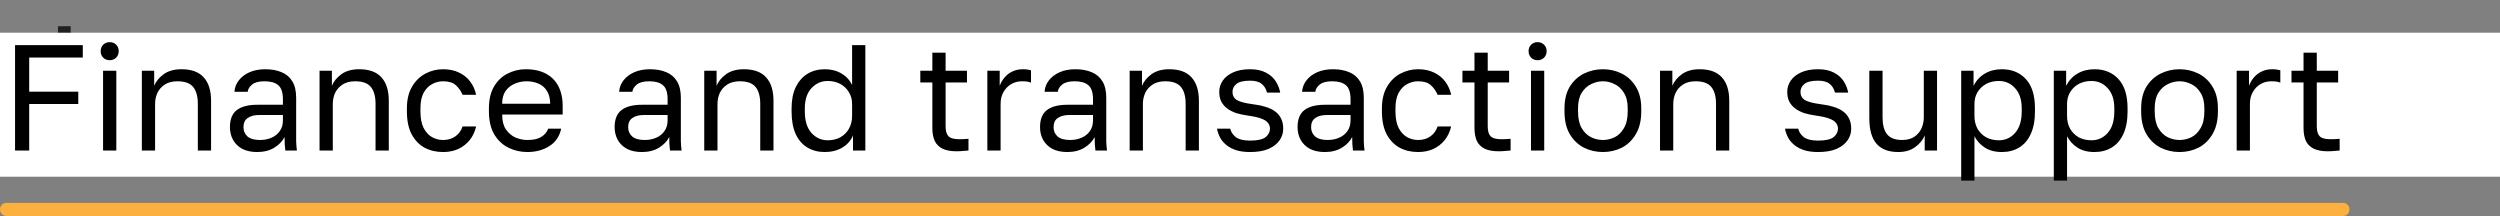 <?xml version="1.0" encoding="UTF-8"?> <svg xmlns="http://www.w3.org/2000/svg" width="382" height="33" viewBox="0 0 382 33" fill="none"><rect x="0" y="0" width="382" height="33" fill="#808080" stroke="none"/><path d="M8.858 19.083C7.797 19.083 6.846 18.922 6.005 18.6C5.164 18.278 4.455 17.824 3.876 17.239C3.297 16.639 2.849 15.929 2.532 15.109C2.229 14.275 2.077 13.353 2.077 12.343V11.904C2.077 11.011 2.229 10.177 2.532 9.401C2.849 8.625 3.297 7.959 3.876 7.403C4.455 6.847 5.164 6.408 6.005 6.086C6.846 5.764 7.797 5.603 8.858 5.603V4H10.802V5.603C11.863 5.603 12.814 5.764 13.655 6.086C14.496 6.408 15.206 6.847 15.785 7.403C16.364 7.959 16.805 8.625 17.108 9.401C17.425 10.177 17.584 11.011 17.584 11.904V12.343C17.584 13.353 17.425 14.275 17.108 15.109C16.805 15.929 16.364 16.639 15.785 17.239C15.206 17.824 14.496 18.278 13.655 18.6C12.814 18.922 11.863 19.083 10.802 19.083V20.686H8.858V19.083ZM15.516 11.904C15.516 11.274 15.413 10.689 15.206 10.147C14.999 9.606 14.696 9.137 14.296 8.742C13.896 8.332 13.4 8.018 12.807 7.798C12.229 7.564 11.56 7.447 10.802 7.447V17.239C11.56 17.239 12.229 17.122 12.807 16.887C13.4 16.653 13.896 16.324 14.296 15.899C14.696 15.475 14.999 14.963 15.206 14.363C15.413 13.762 15.516 13.089 15.516 12.343V11.904ZM4.144 12.343C4.144 13.089 4.248 13.762 4.455 14.363C4.661 14.963 4.965 15.475 5.364 15.899C5.764 16.324 6.253 16.653 6.832 16.887C7.425 17.122 8.1 17.239 8.858 17.239V7.447C8.1 7.447 7.425 7.564 6.832 7.798C6.253 8.018 5.764 8.332 5.364 8.742C4.965 9.137 4.661 9.606 4.455 10.147C4.248 10.689 4.144 11.274 4.144 11.904V12.343Z" fill="#231F20"></path><path d="M20.382 8.391H22.201V17.173L27.866 8.391H29.686V20.027H27.866V11.245L22.201 20.027H20.382V8.391Z" fill="#231F20"></path><path d="M33.001 8.391H34.821V13.243H40.486V8.391H42.305V20.027H40.486V14.955H34.821V20.027H33.001V8.391Z" fill="#231F20"></path><path d="M48.742 20.246C48.136 20.246 47.598 20.159 47.13 19.983C46.675 19.793 46.289 19.537 45.972 19.215C45.655 18.892 45.414 18.512 45.248 18.073C45.083 17.634 45 17.151 45 16.624C45 15.468 45.317 14.633 45.951 14.121C46.599 13.609 47.523 13.353 48.722 13.353H52.278V12.562C52.278 11.567 52.064 10.879 51.637 10.499C51.224 10.118 50.596 9.928 49.755 9.928C48.97 9.928 48.398 10.089 48.039 10.411C47.681 10.718 47.481 11.069 47.44 11.465H45.62C45.648 10.996 45.765 10.564 45.972 10.169C46.193 9.759 46.482 9.408 46.84 9.115C47.212 8.823 47.654 8.596 48.163 8.435C48.673 8.259 49.239 8.171 49.859 8.171C51.155 8.171 52.181 8.501 52.94 9.159C53.711 9.803 54.097 10.864 54.097 12.343V17.063C54.097 17.678 54.097 18.219 54.097 18.688C54.111 19.141 54.146 19.588 54.201 20.027H52.609C52.567 19.69 52.54 19.375 52.526 19.083C52.512 18.775 52.505 18.431 52.505 18.051C52.216 18.666 51.747 19.185 51.099 19.61C50.452 20.034 49.666 20.246 48.742 20.246ZM49.135 18.49C49.563 18.49 49.962 18.431 50.334 18.314C50.72 18.183 51.058 18 51.347 17.765C51.637 17.517 51.864 17.217 52.03 16.865C52.195 16.514 52.278 16.104 52.278 15.636V14.846H49.032C48.356 14.846 47.826 14.992 47.44 15.285C47.054 15.563 46.861 16.009 46.861 16.624C46.861 17.165 47.04 17.612 47.398 17.963C47.771 18.314 48.35 18.49 49.135 18.49Z" fill="#231F20"></path><path d="M57.311 8.391H59.13V13.243H64.795V8.391H66.615V20.027H64.795V14.955H59.13V20.027H57.311V8.391Z" fill="#231F20"></path><path d="M74.169 20.246C73.466 20.246 72.811 20.129 72.204 19.895C71.598 19.646 71.074 19.28 70.633 18.797C70.192 18.3 69.841 17.678 69.579 16.931C69.331 16.185 69.207 15.314 69.207 14.319V13.88C69.207 12.943 69.344 12.116 69.62 11.399C69.896 10.681 70.261 10.089 70.716 9.62C71.171 9.137 71.695 8.779 72.287 8.545C72.894 8.296 73.521 8.171 74.169 8.171C74.817 8.171 75.395 8.267 75.905 8.457C76.429 8.647 76.877 8.911 77.249 9.247C77.635 9.584 77.945 9.979 78.18 10.433C78.428 10.886 78.607 11.377 78.717 11.904H76.856C76.746 11.626 76.615 11.369 76.464 11.135C76.326 10.886 76.147 10.674 75.926 10.499C75.719 10.323 75.471 10.184 75.182 10.081C74.892 9.979 74.555 9.928 74.169 9.928C73.769 9.928 73.383 10.008 73.011 10.169C72.639 10.316 72.308 10.55 72.018 10.872C71.729 11.179 71.495 11.582 71.315 12.079C71.15 12.577 71.067 13.177 71.067 13.88V14.319C71.067 15.065 71.15 15.709 71.315 16.251C71.495 16.778 71.729 17.209 72.018 17.546C72.308 17.868 72.639 18.11 73.011 18.27C73.383 18.417 73.769 18.49 74.169 18.49C74.844 18.49 75.409 18.314 75.864 17.963C76.333 17.612 76.663 17.129 76.856 16.514H78.717C78.455 17.67 77.918 18.585 77.105 19.258C76.291 19.917 75.313 20.246 74.169 20.246Z" fill="#231F20"></path><path d="M81.197 8.391H83.016V12.782H85.228C86.607 12.782 87.62 13.104 88.268 13.748C88.929 14.392 89.26 15.285 89.26 16.426C89.26 17.539 88.929 18.417 88.268 19.061C87.62 19.705 86.607 20.027 85.228 20.027H81.197V8.391ZM85.125 18.314C85.98 18.314 86.579 18.153 86.924 17.831C87.268 17.509 87.441 17.034 87.441 16.404C87.441 15.775 87.268 15.299 86.924 14.977C86.579 14.655 85.98 14.494 85.125 14.494H83.016V18.314H85.125ZM90.955 8.391H92.775V20.027H90.955V8.391Z" fill="#231F20"></path><path d="M101.246 8.391H103.066V17.173L108.731 8.391H110.55V20.027H108.731V11.245L103.066 20.027H101.246V8.391Z" fill="#231F20"></path><path d="M123.273 20.246C122.57 20.246 121.915 20.129 121.309 19.895C120.702 19.646 120.178 19.28 119.737 18.797C119.296 18.3 118.945 17.678 118.683 16.931C118.435 16.185 118.311 15.314 118.311 14.319V13.88C118.311 12.943 118.448 12.116 118.724 11.399C119 10.681 119.365 10.089 119.82 9.62C120.275 9.137 120.799 8.779 121.391 8.545C121.998 8.296 122.625 8.171 123.273 8.171C123.921 8.171 124.499 8.267 125.009 8.457C125.533 8.647 125.981 8.911 126.353 9.247C126.739 9.584 127.049 9.979 127.284 10.433C127.532 10.886 127.711 11.377 127.821 11.904H125.96C125.85 11.626 125.719 11.369 125.568 11.135C125.43 10.886 125.251 10.674 125.03 10.499C124.823 10.323 124.575 10.184 124.286 10.081C123.996 9.979 123.659 9.928 123.273 9.928C122.873 9.928 122.487 10.008 122.115 10.169C121.743 10.316 121.412 10.55 121.122 10.872C120.833 11.179 120.599 11.582 120.419 12.079C120.254 12.577 120.171 13.177 120.171 13.88V14.319C120.171 15.065 120.254 15.709 120.419 16.251C120.599 16.778 120.833 17.209 121.122 17.546C121.412 17.868 121.743 18.11 122.115 18.27C122.487 18.417 122.873 18.49 123.273 18.49C123.948 18.49 124.513 18.314 124.968 17.963C125.437 17.612 125.768 17.129 125.96 16.514H127.821C127.559 17.67 127.022 18.585 126.209 19.258C125.395 19.917 124.417 20.246 123.273 20.246Z" fill="#231F20"></path><path d="M134.849 20.246C134.146 20.246 133.478 20.129 132.844 19.895C132.21 19.646 131.652 19.28 131.169 18.797C130.687 18.3 130.301 17.678 130.011 16.931C129.722 16.185 129.577 15.314 129.577 14.319V13.88C129.577 12.943 129.722 12.116 130.011 11.399C130.301 10.681 130.687 10.089 131.169 9.62C131.652 9.137 132.21 8.779 132.844 8.545C133.478 8.296 134.146 8.171 134.849 8.171C135.552 8.171 136.221 8.296 136.855 8.545C137.489 8.779 138.047 9.137 138.53 9.62C139.012 10.089 139.398 10.681 139.687 11.399C139.977 12.116 140.122 12.943 140.122 13.88V14.319C140.122 15.314 139.977 16.185 139.687 16.931C139.398 17.678 139.012 18.3 138.53 18.797C138.047 19.28 137.489 19.646 136.855 19.895C136.221 20.129 135.552 20.246 134.849 20.246ZM134.849 18.49C135.263 18.49 135.676 18.417 136.09 18.27C136.503 18.11 136.869 17.868 137.186 17.546C137.503 17.209 137.758 16.778 137.951 16.251C138.157 15.724 138.261 15.08 138.261 14.319V13.88C138.261 13.177 138.157 12.577 137.951 12.079C137.758 11.582 137.503 11.172 137.186 10.85C136.869 10.528 136.503 10.294 136.09 10.147C135.676 10.001 135.263 9.928 134.849 9.928C134.436 9.928 134.022 10.001 133.609 10.147C133.195 10.294 132.83 10.528 132.513 10.85C132.196 11.172 131.934 11.582 131.727 12.079C131.534 12.577 131.438 13.177 131.438 13.88V14.319C131.438 15.08 131.534 15.724 131.727 16.251C131.934 16.778 132.196 17.209 132.513 17.546C132.83 17.868 133.195 18.11 133.609 18.27C134.022 18.417 134.436 18.49 134.849 18.49Z" fill="#231F20"></path><path d="M142.698 8.391H151.795V20.027H149.976V10.103H144.517V20.027H142.698V8.391Z" fill="#231F20"></path><path d="M155.095 8.391H156.79V10.586C157.163 9.811 157.679 9.218 158.341 8.808C159.016 8.384 159.795 8.171 160.677 8.171C162.056 8.171 163.158 8.654 163.985 9.62C164.812 10.572 165.226 11.992 165.226 13.88V14.319C165.226 15.314 165.116 16.185 164.895 16.931C164.675 17.663 164.364 18.278 163.965 18.775C163.565 19.258 163.083 19.624 162.517 19.873C161.966 20.122 161.353 20.246 160.677 20.246C159.74 20.246 158.954 20.027 158.32 19.588C157.7 19.149 157.231 18.6 156.914 17.941V24.418H155.095V8.391ZM160.264 18.534C160.705 18.534 161.118 18.446 161.504 18.27C161.89 18.08 162.221 17.809 162.497 17.458C162.786 17.107 163.007 16.668 163.158 16.141C163.324 15.614 163.407 15.007 163.407 14.319V13.88C163.407 13.25 163.324 12.687 163.158 12.189C163.007 11.691 162.786 11.274 162.497 10.938C162.221 10.586 161.89 10.323 161.504 10.147C161.118 9.972 160.705 9.884 160.264 9.884C159.768 9.884 159.313 9.972 158.899 10.147C158.486 10.308 158.134 10.543 157.845 10.85C157.555 11.143 157.328 11.494 157.163 11.904C156.997 12.313 156.914 12.753 156.914 13.221V14.977C156.914 15.504 156.997 15.987 157.163 16.426C157.328 16.865 157.555 17.239 157.845 17.546C158.134 17.853 158.486 18.095 158.899 18.27C159.313 18.446 159.768 18.534 160.264 18.534Z" fill="#231F20"></path><path d="M172.364 20.246C171.661 20.246 170.992 20.129 170.358 19.895C169.724 19.646 169.166 19.28 168.684 18.797C168.201 18.3 167.815 17.678 167.526 16.931C167.236 16.185 167.092 15.314 167.092 14.319V13.88C167.092 12.943 167.236 12.116 167.526 11.399C167.815 10.681 168.201 10.089 168.684 9.62C169.166 9.137 169.724 8.779 170.358 8.545C170.992 8.296 171.661 8.171 172.364 8.171C173.067 8.171 173.735 8.296 174.369 8.545C175.003 8.779 175.562 9.137 176.044 9.62C176.526 10.089 176.912 10.681 177.202 11.399C177.491 12.116 177.636 12.943 177.636 13.88V14.319C177.636 15.314 177.491 16.185 177.202 16.931C176.912 17.678 176.526 18.3 176.044 18.797C175.562 19.28 175.003 19.646 174.369 19.895C173.735 20.129 173.067 20.246 172.364 20.246ZM172.364 18.49C172.777 18.49 173.191 18.417 173.604 18.27C174.018 18.11 174.383 17.868 174.7 17.546C175.017 17.209 175.272 16.778 175.465 16.251C175.672 15.724 175.775 15.08 175.775 14.319V13.88C175.775 13.177 175.672 12.577 175.465 12.079C175.272 11.582 175.017 11.172 174.7 10.85C174.383 10.528 174.018 10.294 173.604 10.147C173.191 10.001 172.777 9.928 172.364 9.928C171.95 9.928 171.537 10.001 171.123 10.147C170.71 10.294 170.345 10.528 170.028 10.85C169.71 11.172 169.449 11.582 169.242 12.079C169.049 12.577 168.952 13.177 168.952 13.88V14.319C168.952 15.08 169.049 15.724 169.242 16.251C169.449 16.778 169.71 17.209 170.028 17.546C170.345 17.868 170.71 18.11 171.123 18.27C171.537 18.417 171.95 18.49 172.364 18.49Z" fill="#231F20"></path><path d="M180.212 8.391H184.968C186.319 8.391 187.311 8.691 187.945 9.291C188.579 9.877 188.896 10.638 188.896 11.574C188.896 11.823 188.855 12.079 188.772 12.343C188.689 12.592 188.572 12.826 188.421 13.045C188.283 13.265 188.11 13.455 187.904 13.616C187.711 13.777 187.49 13.902 187.242 13.989C187.917 14.165 188.427 14.502 188.772 14.999C189.13 15.482 189.31 16.053 189.31 16.712C189.31 17.722 188.993 18.527 188.358 19.127C187.724 19.727 186.732 20.027 185.381 20.027H180.212V8.391ZM185.381 18.314C186.153 18.314 186.698 18.168 187.015 17.875C187.332 17.583 187.49 17.165 187.49 16.624C187.49 16.068 187.332 15.643 187.015 15.351C186.698 15.043 186.153 14.889 185.381 14.889H182.032V18.314H185.381ZM184.968 13.309C185.753 13.309 186.298 13.162 186.601 12.87C186.918 12.577 187.077 12.174 187.077 11.662C187.077 11.179 186.918 10.799 186.601 10.521C186.298 10.242 185.753 10.103 184.968 10.103H182.032V13.309H184.968Z" fill="#231F20"></path><path d="M196.451 20.246C195.749 20.246 195.08 20.129 194.446 19.895C193.812 19.646 193.254 19.28 192.771 18.797C192.289 18.3 191.903 17.678 191.613 16.931C191.324 16.185 191.179 15.314 191.179 14.319V13.88C191.179 12.943 191.324 12.116 191.613 11.399C191.903 10.681 192.289 10.089 192.771 9.62C193.254 9.137 193.812 8.779 194.446 8.545C195.08 8.296 195.749 8.171 196.451 8.171C197.154 8.171 197.823 8.296 198.457 8.545C199.091 8.779 199.649 9.137 200.132 9.62C200.614 10.089 201 10.681 201.29 11.399C201.579 12.116 201.724 12.943 201.724 13.88V14.319C201.724 15.314 201.579 16.185 201.29 16.931C201 17.678 200.614 18.3 200.132 18.797C199.649 19.28 199.091 19.646 198.457 19.895C197.823 20.129 197.154 20.246 196.451 20.246ZM196.451 18.49C196.865 18.49 197.278 18.417 197.692 18.27C198.105 18.11 198.471 17.868 198.788 17.546C199.105 17.209 199.36 16.778 199.553 16.251C199.76 15.724 199.863 15.08 199.863 14.319V13.88C199.863 13.177 199.76 12.577 199.553 12.079C199.36 11.582 199.105 11.172 198.788 10.85C198.471 10.528 198.105 10.294 197.692 10.147C197.278 10.001 196.865 9.928 196.451 9.928C196.038 9.928 195.624 10.001 195.211 10.147C194.797 10.294 194.432 10.528 194.115 10.85C193.798 11.172 193.536 11.582 193.329 12.079C193.137 12.577 193.04 13.177 193.04 13.88V14.319C193.04 15.08 193.137 15.724 193.329 16.251C193.536 16.778 193.798 17.209 194.115 17.546C194.432 17.868 194.797 18.11 195.211 18.27C195.624 18.417 196.038 18.49 196.451 18.49Z" fill="#231F20"></path><path d="M206.894 14.033L202.966 8.391H204.992L208.341 13.265H209.603V8.391H211.422V13.265H212.663L216.074 8.391H218.059L214.131 13.967L218.266 20.027H216.115L212.663 14.933H211.422V20.027H209.603V14.933H208.341L204.868 20.027H202.759L206.894 14.033Z" fill="#231F20"></path><path d="M219.394 18.314H220.738C220.889 18.095 221.027 17.758 221.151 17.305C221.275 16.851 221.386 16.317 221.482 15.702C221.579 15.087 221.648 14.421 221.689 13.704C221.744 12.972 221.772 12.226 221.772 11.465V8.391H229.421V18.314H230.972V22.771H229.235V20.027H221.131V22.771H219.394V18.314ZM227.602 18.314V10.103H223.55V11.904C223.55 12.518 223.529 13.133 223.488 13.748C223.446 14.348 223.384 14.926 223.302 15.482C223.219 16.024 223.115 16.543 222.991 17.041C222.881 17.524 222.75 17.948 222.599 18.314H227.602Z" fill="#231F20"></path><path d="M237.701 20.246C236.998 20.246 236.33 20.129 235.696 19.895C235.062 19.661 234.504 19.302 234.021 18.819C233.539 18.322 233.153 17.7 232.863 16.953C232.574 16.207 232.429 15.329 232.429 14.319V13.88C232.429 12.914 232.567 12.079 232.843 11.377C233.118 10.66 233.484 10.067 233.938 9.598C234.407 9.115 234.945 8.757 235.551 8.523C236.171 8.288 236.819 8.171 237.495 8.171C239.107 8.171 240.355 8.64 241.237 9.576C242.119 10.513 242.56 11.838 242.56 13.55V14.78H234.249C234.249 15.468 234.352 16.046 234.559 16.514C234.765 16.983 235.034 17.363 235.365 17.656C235.696 17.948 236.061 18.161 236.461 18.292C236.874 18.424 237.288 18.49 237.701 18.49C238.528 18.49 239.162 18.344 239.603 18.051C240.058 17.758 240.382 17.356 240.575 16.843H242.353C242.243 17.4 242.043 17.89 241.754 18.314C241.478 18.739 241.133 19.097 240.72 19.39C240.32 19.668 239.858 19.881 239.335 20.027C238.825 20.173 238.28 20.246 237.701 20.246ZM237.598 9.928C237.171 9.928 236.757 9.994 236.357 10.125C235.958 10.242 235.599 10.44 235.282 10.718C234.979 10.982 234.731 11.318 234.538 11.728C234.345 12.138 234.249 12.628 234.249 13.199H240.844C240.83 12.599 240.734 12.094 240.555 11.684C240.389 11.26 240.162 10.923 239.872 10.674C239.583 10.411 239.238 10.22 238.838 10.103C238.453 9.986 238.039 9.928 237.598 9.928Z" fill="#231F20"></path><path d="M245.146 8.391H246.966V13.243H252.631V8.391H254.45V20.027H252.631V14.955H246.966V20.027H245.146V8.391Z" fill="#231F20"></path><path d="M257.765 8.391H259.585V17.173L265.25 8.391H267.069V20.027H265.25V11.245L259.585 20.027H257.765V8.391Z" fill="#231F20"></path><path d="M274.933 20.246C274.23 20.246 273.562 20.129 272.928 19.895C272.294 19.661 271.735 19.302 271.253 18.819C270.771 18.322 270.385 17.7 270.095 16.953C269.806 16.207 269.661 15.329 269.661 14.319V13.88C269.661 12.914 269.799 12.079 270.074 11.377C270.35 10.66 270.715 10.067 271.17 9.598C271.639 9.115 272.176 8.757 272.783 8.523C273.403 8.288 274.051 8.171 274.726 8.171C276.339 8.171 277.586 8.64 278.469 9.576C279.351 10.513 279.792 11.838 279.792 13.55V14.78H271.48C271.48 15.468 271.584 16.046 271.791 16.514C271.997 16.983 272.266 17.363 272.597 17.656C272.928 17.948 273.293 18.161 273.693 18.292C274.106 18.424 274.52 18.49 274.933 18.49C275.76 18.49 276.394 18.344 276.835 18.051C277.29 17.758 277.614 17.356 277.807 16.843H279.585C279.475 17.4 279.275 17.89 278.986 18.314C278.71 18.739 278.365 19.097 277.952 19.39C277.552 19.668 277.09 19.881 276.567 20.027C276.057 20.173 275.512 20.246 274.933 20.246ZM274.83 9.928C274.402 9.928 273.989 9.994 273.589 10.125C273.19 10.242 272.831 10.44 272.514 10.718C272.211 10.982 271.963 11.318 271.77 11.728C271.577 12.138 271.48 12.628 271.48 13.199H278.076C278.062 12.599 277.966 12.094 277.786 11.684C277.621 11.26 277.394 10.923 277.104 10.674C276.815 10.411 276.47 10.22 276.07 10.103C275.684 9.986 275.271 9.928 274.83 9.928Z" fill="#231F20"></path><path d="M291.785 20.246C291.082 20.246 290.428 20.129 289.821 19.895C289.215 19.646 288.691 19.28 288.25 18.797C287.809 18.3 287.457 17.678 287.195 16.931C286.947 16.185 286.823 15.314 286.823 14.319V13.88C286.823 12.943 286.961 12.116 287.237 11.399C287.512 10.681 287.878 10.089 288.332 9.62C288.787 9.137 289.311 8.779 289.904 8.545C290.51 8.296 291.137 8.171 291.785 8.171C292.433 8.171 293.012 8.267 293.522 8.457C294.046 8.647 294.494 8.911 294.866 9.247C295.252 9.584 295.562 9.979 295.796 10.433C296.044 10.886 296.224 11.377 296.334 11.904H294.473C294.363 11.626 294.232 11.369 294.08 11.135C293.942 10.886 293.763 10.674 293.543 10.499C293.336 10.323 293.088 10.184 292.798 10.081C292.509 9.979 292.171 9.928 291.785 9.928C291.385 9.928 291 10.008 290.627 10.169C290.255 10.316 289.924 10.55 289.635 10.872C289.346 11.179 289.111 11.582 288.932 12.079C288.767 12.577 288.684 13.177 288.684 13.88V14.319C288.684 15.065 288.767 15.709 288.932 16.251C289.111 16.778 289.346 17.209 289.635 17.546C289.924 17.868 290.255 18.11 290.627 18.27C291 18.417 291.385 18.49 291.785 18.49C292.461 18.49 293.026 18.314 293.481 17.963C293.949 17.612 294.28 17.129 294.473 16.514H296.334C296.072 17.67 295.534 18.585 294.721 19.258C293.908 19.917 292.929 20.246 291.785 20.246Z" fill="#231F20"></path><path d="M297.371 18.314H298.715C298.866 18.095 299.004 17.758 299.128 17.305C299.252 16.851 299.363 16.317 299.459 15.702C299.555 15.087 299.624 14.421 299.666 13.704C299.721 12.972 299.748 12.226 299.748 11.465V8.391H307.398V18.314H308.949V22.771H307.212V20.027H299.108V22.771H297.371V18.314ZM305.579 18.314V10.103H301.527V11.904C301.527 12.518 301.506 13.133 301.465 13.748C301.423 14.348 301.361 14.926 301.278 15.482C301.196 16.024 301.092 16.543 300.968 17.041C300.858 17.524 300.727 17.948 300.575 18.314H305.579Z" fill="#231F20"></path><path d="M315.678 20.246C314.975 20.246 314.307 20.129 313.673 19.895C313.039 19.661 312.48 19.302 311.998 18.819C311.516 18.322 311.13 17.7 310.84 16.953C310.551 16.207 310.406 15.329 310.406 14.319V13.88C310.406 12.914 310.544 12.079 310.819 11.377C311.095 10.66 311.46 10.067 311.915 9.598C312.384 9.115 312.922 8.757 313.528 8.523C314.148 8.288 314.796 8.171 315.471 8.171C317.084 8.171 318.332 8.64 319.214 9.576C320.096 10.513 320.537 11.838 320.537 13.55V14.78H312.225C312.225 15.468 312.329 16.046 312.536 16.514C312.742 16.983 313.011 17.363 313.342 17.656C313.673 17.948 314.038 18.161 314.438 18.292C314.851 18.424 315.265 18.49 315.678 18.49C316.505 18.49 317.139 18.344 317.58 18.051C318.035 17.758 318.359 17.356 318.552 16.843H320.33C320.22 17.4 320.02 17.89 319.731 18.314C319.455 18.739 319.11 19.097 318.697 19.39C318.297 19.668 317.835 19.881 317.312 20.027C316.802 20.173 316.257 20.246 315.678 20.246ZM315.575 9.928C315.148 9.928 314.734 9.994 314.334 10.125C313.935 10.242 313.576 10.44 313.259 10.718C312.956 10.982 312.708 11.318 312.515 11.728C312.322 12.138 312.225 12.628 312.225 13.199H318.821C318.807 12.599 318.711 12.094 318.531 11.684C318.366 11.26 318.139 10.923 317.849 10.674C317.56 10.411 317.215 10.22 316.815 10.103C316.429 9.986 316.016 9.928 315.575 9.928Z" fill="#231F20"></path><path d="M322.404 20.246C322.197 20.246 321.991 20.224 321.784 20.18V18.248C321.853 18.263 321.956 18.27 322.094 18.27C322.397 18.27 322.659 18.168 322.88 17.963C323.114 17.758 323.3 17.4 323.438 16.887C323.576 16.375 323.679 15.68 323.748 14.802C323.817 13.924 323.851 12.811 323.851 11.465V8.391H331.708V20.027H329.889V10.103H325.671V11.904C325.671 13.528 325.602 14.875 325.464 15.943C325.326 17.012 325.12 17.868 324.844 18.512C324.582 19.141 324.244 19.588 323.831 19.851C323.417 20.115 322.942 20.246 322.404 20.246Z" fill="#231F20"></path><path d="M339.564 20.246C338.861 20.246 338.192 20.129 337.558 19.895C336.924 19.646 336.366 19.28 335.884 18.797C335.401 18.3 335.015 17.678 334.726 16.931C334.436 16.185 334.292 15.314 334.292 14.319V13.88C334.292 12.943 334.436 12.116 334.726 11.399C335.015 10.681 335.401 10.089 335.884 9.62C336.366 9.137 336.924 8.779 337.558 8.545C338.192 8.296 338.861 8.171 339.564 8.171C340.267 8.171 340.935 8.296 341.569 8.545C342.204 8.779 342.762 9.137 343.244 9.62C343.727 10.089 344.113 10.681 344.402 11.399C344.691 12.116 344.836 12.943 344.836 13.88V14.319C344.836 15.314 344.691 16.185 344.402 16.931C344.113 17.678 343.727 18.3 343.244 18.797C342.762 19.28 342.204 19.646 341.569 19.895C340.935 20.129 340.267 20.246 339.564 20.246ZM339.564 18.49C339.977 18.49 340.391 18.417 340.804 18.27C341.218 18.11 341.583 17.868 341.9 17.546C342.217 17.209 342.472 16.778 342.665 16.251C342.872 15.724 342.975 15.08 342.975 14.319V13.88C342.975 13.177 342.872 12.577 342.665 12.079C342.472 11.582 342.217 11.172 341.9 10.85C341.583 10.528 341.218 10.294 340.804 10.147C340.391 10.001 339.977 9.928 339.564 9.928C339.15 9.928 338.737 10.001 338.323 10.147C337.91 10.294 337.545 10.528 337.228 10.85C336.911 11.172 336.649 11.582 336.442 12.079C336.249 12.577 336.153 13.177 336.153 13.88V14.319C336.153 15.08 336.249 15.724 336.442 16.251C336.649 16.778 336.911 17.209 337.228 17.546C337.545 17.868 337.91 18.11 338.323 18.27C338.737 18.417 339.15 18.49 339.564 18.49Z" fill="#231F20"></path><path d="M347.413 8.391H349.232V13.265H350.679L354.773 8.391H356.923L352.168 13.967L357.13 20.027H354.814L350.679 14.933H349.232V20.027H347.413V8.391Z" fill="#231F20"></path><path fill-rule="evenodd" clip-rule="evenodd" d="M0 32.002C0 31.451 0.421 31.004 0.94 31.004H358.06C358.579 31.004 359 31.451 359 32.002C359 32.553 358.579 33 358.06 33H0.94C0.421 33 0 32.553 0 32.002Z" fill="#FBB040"></path><rect y="5" width="382" height="22" fill="white"></rect><path d="M2.3 23V6.9H12.65V8.786H4.462V14.007H11.96V15.893H4.462V23H2.3ZM15.749 23V10.81H17.773V23H15.749ZM16.761 9.2C16.362 9.2 16.032 9.07 15.772 8.809C15.511 8.548 15.381 8.219 15.381 7.82C15.381 7.421 15.511 7.092 15.772 6.831C16.032 6.57 16.362 6.44 16.761 6.44C17.159 6.44 17.489 6.57 17.75 6.831C18.01 7.092 18.141 7.421 18.141 7.82C18.141 8.219 18.01 8.548 17.75 8.809C17.489 9.07 17.159 9.2 16.761 9.2ZM21.673 23V10.81H23.559V13.11C23.835 12.435 24.318 11.845 25.008 11.339C25.713 10.833 26.618 10.58 27.722 10.58C29.255 10.58 30.39 10.994 31.126 11.822C31.877 12.635 32.253 13.831 32.253 15.41V23H30.229V15.87C30.229 14.735 29.991 13.877 29.516 13.294C29.041 12.711 28.243 12.42 27.124 12.42C26.327 12.42 25.675 12.589 25.169 12.926C24.663 13.263 24.287 13.693 24.042 14.214C23.812 14.735 23.697 15.287 23.697 15.87V23H21.673ZM39.296 23.23C38.407 23.23 37.648 23.069 37.019 22.747C36.406 22.41 35.938 21.957 35.616 21.39C35.294 20.807 35.133 20.156 35.133 19.435C35.133 18.224 35.486 17.35 36.191 16.813C36.912 16.276 37.939 16.008 39.273 16.008H43.229V15.18C43.229 14.137 42.992 13.417 42.516 13.018C42.056 12.619 41.359 12.42 40.423 12.42C39.549 12.42 38.913 12.589 38.514 12.926C38.116 13.248 37.893 13.616 37.847 14.03H35.823C35.869 13.371 36.092 12.788 36.49 12.282C36.889 11.761 37.433 11.347 38.123 11.04C38.813 10.733 39.618 10.58 40.538 10.58C41.504 10.58 42.34 10.733 43.045 11.04C43.751 11.331 44.295 11.799 44.678 12.443C45.062 13.072 45.253 13.907 45.253 14.95V19.895C45.253 20.539 45.253 21.106 45.253 21.597C45.269 22.072 45.307 22.54 45.368 23H43.597C43.551 22.647 43.521 22.318 43.505 22.011C43.49 21.689 43.482 21.329 43.482 20.93C43.16 21.574 42.639 22.118 41.918 22.563C41.198 23.008 40.324 23.23 39.296 23.23ZM39.733 21.39C40.377 21.39 40.96 21.275 41.481 21.045C42.018 20.815 42.44 20.478 42.746 20.033C43.068 19.588 43.229 19.044 43.229 18.4V17.572H39.618C38.867 17.572 38.277 17.725 37.847 18.032C37.418 18.323 37.203 18.791 37.203 19.435C37.203 20.002 37.403 20.47 37.801 20.838C38.215 21.206 38.859 21.39 39.733 21.39ZM48.828 23V10.81H50.714V13.11C50.99 12.435 51.473 11.845 52.163 11.339C52.869 10.833 53.773 10.58 54.877 10.58C56.411 10.58 57.545 10.994 58.281 11.822C59.033 12.635 59.408 13.831 59.408 15.41V23H57.384V15.87C57.384 14.735 57.147 13.877 56.671 13.294C56.196 12.711 55.399 12.42 54.279 12.42C53.482 12.42 52.83 12.589 52.324 12.926C51.818 13.263 51.443 13.693 51.197 14.214C50.967 14.735 50.852 15.287 50.852 15.87V23H48.828ZM67.694 23.23C66.651 23.23 65.708 23.008 64.865 22.563C64.037 22.103 63.377 21.413 62.887 20.493C62.411 19.573 62.174 18.415 62.174 17.02V16.56C62.174 15.241 62.434 14.137 62.956 13.248C63.477 12.359 64.159 11.692 65.003 11.247C65.846 10.802 66.743 10.58 67.694 10.58C68.66 10.58 69.488 10.756 70.178 11.109C70.883 11.446 71.45 11.914 71.88 12.512C72.309 13.095 72.6 13.754 72.754 14.49H70.684C70.438 13.907 70.093 13.417 69.649 13.018C69.219 12.619 68.568 12.42 67.694 12.42C67.096 12.42 66.536 12.566 66.015 12.857C65.493 13.133 65.064 13.578 64.727 14.191C64.405 14.789 64.244 15.579 64.244 16.56V17.02C64.244 18.063 64.405 18.906 64.727 19.55C65.064 20.194 65.493 20.662 66.015 20.953C66.536 21.244 67.096 21.39 67.694 21.39C68.445 21.39 69.074 21.206 69.58 20.838C70.101 20.47 70.469 19.964 70.684 19.32H72.754C72.57 20.117 72.24 20.815 71.765 21.413C71.289 21.996 70.707 22.448 70.017 22.77C69.327 23.077 68.552 23.23 67.694 23.23ZM80.572 23.23C79.544 23.23 78.579 23.008 77.674 22.563C76.784 22.118 76.064 21.436 75.512 20.516C74.975 19.596 74.707 18.431 74.707 17.02V16.56C74.707 15.211 74.968 14.099 75.489 13.225C76.01 12.336 76.7 11.676 77.559 11.247C78.418 10.802 79.345 10.58 80.342 10.58C82.136 10.58 83.523 11.071 84.505 12.052C85.486 13.033 85.977 14.421 85.977 16.215V17.503H76.731C76.731 18.454 76.922 19.213 77.306 19.78C77.704 20.347 78.195 20.761 78.778 21.022C79.376 21.267 79.974 21.39 80.572 21.39C81.492 21.39 82.197 21.237 82.688 20.93C83.194 20.623 83.554 20.202 83.769 19.665H85.747C85.501 20.83 84.896 21.72 83.93 22.333C82.979 22.931 81.86 23.23 80.572 23.23ZM80.457 12.42C79.828 12.42 79.23 12.543 78.663 12.788C78.096 13.018 77.628 13.386 77.26 13.892C76.907 14.398 76.731 15.05 76.731 15.847H84.068C84.052 15.004 83.876 14.337 83.539 13.846C83.217 13.34 82.787 12.98 82.251 12.765C81.714 12.535 81.116 12.42 80.457 12.42ZM98.077 23.23C97.187 23.23 96.428 23.069 95.8 22.747C95.186 22.41 94.719 21.957 94.397 21.39C94.075 20.807 93.914 20.156 93.914 19.435C93.914 18.224 94.266 17.35 94.972 16.813C95.692 16.276 96.72 16.008 98.054 16.008H102.01V15.18C102.01 14.137 101.772 13.417 101.297 13.018C100.837 12.619 100.139 12.42 99.204 12.42C98.33 12.42 97.693 12.589 97.295 12.926C96.896 13.248 96.674 13.616 96.628 14.03H94.604C94.65 13.371 94.872 12.788 95.271 12.282C95.669 11.761 96.214 11.347 96.904 11.04C97.594 10.733 98.399 10.58 99.319 10.58C100.285 10.58 101.12 10.733 101.826 11.04C102.531 11.331 103.075 11.799 103.459 12.443C103.842 13.072 104.034 13.907 104.034 14.95V19.895C104.034 20.539 104.034 21.106 104.034 21.597C104.049 22.072 104.087 22.54 104.149 23H102.378C102.332 22.647 102.301 22.318 102.286 22.011C102.27 21.689 102.263 21.329 102.263 20.93C101.941 21.574 101.419 22.118 100.699 22.563C99.978 23.008 99.104 23.23 98.077 23.23ZM98.514 21.39C99.158 21.39 99.74 21.275 100.262 21.045C100.798 20.815 101.22 20.478 101.527 20.033C101.849 19.588 102.01 19.044 102.01 18.4V17.572H98.399C97.647 17.572 97.057 17.725 96.628 18.032C96.198 18.323 95.984 18.791 95.984 19.435C95.984 20.002 96.183 20.47 96.582 20.838C96.996 21.206 97.64 21.39 98.514 21.39ZM107.609 23V10.81H109.495V13.11C109.771 12.435 110.254 11.845 110.944 11.339C111.649 10.833 112.554 10.58 113.658 10.58C115.191 10.58 116.326 10.994 117.062 11.822C117.813 12.635 118.189 13.831 118.189 15.41V23H116.165V15.87C116.165 14.735 115.927 13.877 115.452 13.294C114.976 12.711 114.179 12.42 113.06 12.42C112.262 12.42 111.611 12.589 111.105 12.926C110.599 13.263 110.223 13.693 109.978 14.214C109.748 14.735 109.633 15.287 109.633 15.87V23H107.609ZM126.014 23.23C125.017 23.23 124.136 23 123.369 22.54C122.602 22.08 122.004 21.39 121.575 20.47C121.161 19.55 120.954 18.4 120.954 17.02V16.56C120.954 15.272 121.169 14.183 121.598 13.294C122.043 12.405 122.641 11.73 123.392 11.27C124.159 10.81 125.033 10.58 126.014 10.58C126.995 10.58 127.846 10.795 128.567 11.224C129.303 11.653 129.847 12.244 130.2 12.995V6.9H132.224V23H130.338V20.7C130.031 21.451 129.495 22.065 128.728 22.54C127.961 23 127.057 23.23 126.014 23.23ZM126.474 21.436C127.21 21.436 127.854 21.283 128.406 20.976C128.973 20.654 129.41 20.217 129.717 19.665C130.039 19.098 130.2 18.446 130.2 17.71V15.87C130.2 15.211 130.039 14.62 129.717 14.099C129.41 13.562 128.973 13.141 128.406 12.834C127.854 12.527 127.21 12.374 126.474 12.374C125.493 12.374 124.665 12.742 123.99 13.478C123.315 14.199 122.978 15.226 122.978 16.56V17.02C122.978 18.461 123.315 19.558 123.99 20.309C124.665 21.06 125.493 21.436 126.474 21.436ZM146.144 23.115C145.286 23.115 144.58 22.985 144.028 22.724C143.492 22.463 143.093 22.072 142.832 21.551C142.587 21.014 142.464 20.347 142.464 19.55V12.604H140.624V10.81H142.464V8.05H144.488V10.81H147.754V12.604H144.488V19.32C144.488 20.01 144.634 20.508 144.925 20.815C145.217 21.122 145.776 21.275 146.604 21.275C147.064 21.275 147.524 21.252 147.984 21.206V23C147.693 23.031 147.402 23.054 147.11 23.069C146.819 23.1 146.497 23.115 146.144 23.115ZM150.868 23V10.81H152.754V13.11C152.938 12.619 153.191 12.19 153.513 11.822C153.835 11.439 154.226 11.14 154.686 10.925C155.162 10.695 155.691 10.58 156.273 10.58C156.58 10.58 156.825 10.595 157.009 10.626C157.209 10.657 157.385 10.695 157.538 10.741V12.627C157.339 12.55 157.14 12.497 156.94 12.466C156.756 12.435 156.496 12.42 156.158 12.42C155.545 12.42 154.993 12.566 154.502 12.857C154.012 13.148 153.621 13.555 153.329 14.076C153.038 14.582 152.892 15.18 152.892 15.87V23H150.868ZM163.079 23.23C162.189 23.23 161.43 23.069 160.802 22.747C160.188 22.41 159.721 21.957 159.399 21.39C159.077 20.807 158.916 20.156 158.916 19.435C158.916 18.224 159.268 17.35 159.974 16.813C160.694 16.276 161.722 16.008 163.056 16.008H167.012V15.18C167.012 14.137 166.774 13.417 166.299 13.018C165.839 12.619 165.141 12.42 164.206 12.42C163.332 12.42 162.695 12.589 162.297 12.926C161.898 13.248 161.676 13.616 161.63 14.03H159.606C159.652 13.371 159.874 12.788 160.273 12.282C160.671 11.761 161.216 11.347 161.906 11.04C162.596 10.733 163.401 10.58 164.321 10.58C165.287 10.58 166.122 10.733 166.828 11.04C167.533 11.331 168.077 11.799 168.461 12.443C168.844 13.072 169.036 13.907 169.036 14.95V19.895C169.036 20.539 169.036 21.106 169.036 21.597C169.051 22.072 169.089 22.54 169.151 23H167.38C167.334 22.647 167.303 22.318 167.288 22.011C167.272 21.689 167.265 21.329 167.265 20.93C166.943 21.574 166.421 22.118 165.701 22.563C164.98 23.008 164.106 23.23 163.079 23.23ZM163.516 21.39C164.16 21.39 164.742 21.275 165.264 21.045C165.8 20.815 166.222 20.478 166.529 20.033C166.851 19.588 167.012 19.044 167.012 18.4V17.572H163.401C162.649 17.572 162.059 17.725 161.63 18.032C161.2 18.323 160.986 18.791 160.986 19.435C160.986 20.002 161.185 20.47 161.584 20.838C161.998 21.206 162.642 21.39 163.516 21.39ZM172.611 23V10.81H174.497V13.11C174.773 12.435 175.256 11.845 175.946 11.339C176.651 10.833 177.556 10.58 178.66 10.58C180.193 10.58 181.328 10.994 182.064 11.822C182.815 12.635 183.191 13.831 183.191 15.41V23H181.167V15.87C181.167 14.735 180.929 13.877 180.454 13.294C179.978 12.711 179.181 12.42 178.062 12.42C177.264 12.42 176.613 12.589 176.107 12.926C175.601 13.263 175.225 13.693 174.98 14.214C174.75 14.735 174.635 15.287 174.635 15.87V23H172.611ZM191.016 23.23C190.203 23.23 189.498 23.138 188.9 22.954C188.302 22.755 187.804 22.494 187.405 22.172C187.006 21.85 186.684 21.474 186.439 21.045C186.209 20.6 186.048 20.14 185.956 19.665H187.98C188.087 20.156 188.371 20.585 188.831 20.953C189.306 21.306 190.035 21.482 191.016 21.482C192.151 21.482 192.94 21.306 193.385 20.953C193.83 20.585 194.052 20.156 194.052 19.665C194.052 19.328 193.952 19.036 193.753 18.791C193.569 18.53 193.232 18.308 192.741 18.124C192.266 17.94 191.583 17.787 190.694 17.664C190.019 17.572 189.414 17.442 188.877 17.273C188.34 17.089 187.88 16.851 187.497 16.56C187.114 16.269 186.815 15.916 186.6 15.502C186.401 15.088 186.301 14.597 186.301 14.03C186.301 13.417 186.477 12.849 186.83 12.328C187.183 11.807 187.712 11.385 188.417 11.063C189.122 10.741 189.989 10.58 191.016 10.58C191.982 10.58 192.779 10.749 193.408 11.086C194.052 11.408 194.55 11.837 194.903 12.374C195.256 12.911 195.493 13.501 195.616 14.145H193.592C193.469 13.608 193.209 13.171 192.81 12.834C192.411 12.497 191.813 12.328 191.016 12.328C190.019 12.328 189.322 12.497 188.923 12.834C188.524 13.156 188.325 13.555 188.325 14.03C188.325 14.582 188.54 14.996 188.969 15.272C189.414 15.548 190.219 15.763 191.384 15.916C192.135 16.008 192.802 16.146 193.385 16.33C193.968 16.499 194.458 16.736 194.857 17.043C195.256 17.334 195.555 17.695 195.754 18.124C195.969 18.553 196.076 19.067 196.076 19.665C196.076 20.309 195.892 20.899 195.524 21.436C195.156 21.973 194.596 22.41 193.845 22.747C193.109 23.069 192.166 23.23 191.016 23.23ZM202.43 23.23C201.541 23.23 200.782 23.069 200.153 22.747C199.54 22.41 199.072 21.957 198.75 21.39C198.428 20.807 198.267 20.156 198.267 19.435C198.267 18.224 198.62 17.35 199.325 16.813C200.046 16.276 201.073 16.008 202.407 16.008H206.363V15.18C206.363 14.137 206.126 13.417 205.65 13.018C205.19 12.619 204.493 12.42 203.557 12.42C202.683 12.42 202.047 12.589 201.648 12.926C201.25 13.248 201.027 13.616 200.981 14.03H198.957C199.003 13.371 199.226 12.788 199.624 12.282C200.023 11.761 200.567 11.347 201.257 11.04C201.947 10.733 202.752 10.58 203.672 10.58C204.638 10.58 205.474 10.733 206.179 11.04C206.885 11.331 207.429 11.799 207.812 12.443C208.196 13.072 208.387 13.907 208.387 14.95V19.895C208.387 20.539 208.387 21.106 208.387 21.597C208.403 22.072 208.441 22.54 208.502 23H206.731C206.685 22.647 206.655 22.318 206.639 22.011C206.624 21.689 206.616 21.329 206.616 20.93C206.294 21.574 205.773 22.118 205.052 22.563C204.332 23.008 203.458 23.23 202.43 23.23ZM202.867 21.39C203.511 21.39 204.094 21.275 204.615 21.045C205.152 20.815 205.574 20.478 205.88 20.033C206.202 19.588 206.363 19.044 206.363 18.4V17.572H202.752C202.001 17.572 201.411 17.725 200.981 18.032C200.552 18.323 200.337 18.791 200.337 19.435C200.337 20.002 200.537 20.47 200.935 20.838C201.349 21.206 201.993 21.39 202.867 21.39ZM216.677 23.23C215.634 23.23 214.691 23.008 213.848 22.563C213.02 22.103 212.361 21.413 211.87 20.493C211.395 19.573 211.157 18.415 211.157 17.02V16.56C211.157 15.241 211.418 14.137 211.939 13.248C212.46 12.359 213.143 11.692 213.986 11.247C214.829 10.802 215.726 10.58 216.677 10.58C217.643 10.58 218.471 10.756 219.161 11.109C219.866 11.446 220.434 11.914 220.863 12.512C221.292 13.095 221.584 13.754 221.737 14.49H219.667C219.422 13.907 219.077 13.417 218.632 13.018C218.203 12.619 217.551 12.42 216.677 12.42C216.079 12.42 215.519 12.566 214.998 12.857C214.477 13.133 214.047 13.578 213.71 14.191C213.388 14.789 213.227 15.579 213.227 16.56V17.02C213.227 18.063 213.388 18.906 213.71 19.55C214.047 20.194 214.477 20.662 214.998 20.953C215.519 21.244 216.079 21.39 216.677 21.39C217.428 21.39 218.057 21.206 218.563 20.838C219.084 20.47 219.452 19.964 219.667 19.32H221.737C221.553 20.117 221.223 20.815 220.748 21.413C220.273 21.996 219.69 22.448 219 22.77C218.31 23.077 217.536 23.23 216.677 23.23ZM228.98 23.115C228.122 23.115 227.416 22.985 226.864 22.724C226.328 22.463 225.929 22.072 225.668 21.551C225.423 21.014 225.3 20.347 225.3 19.55V12.604H223.46V10.81H225.3V8.05H227.324V10.81H230.59V12.604H227.324V19.32C227.324 20.01 227.47 20.508 227.761 20.815C228.053 21.122 228.612 21.275 229.44 21.275C229.9 21.275 230.36 21.252 230.82 21.206V23C230.529 23.031 230.238 23.054 229.946 23.069C229.655 23.1 229.333 23.115 228.98 23.115ZM233.934 23V10.81H235.958V23H233.934ZM234.946 9.2C234.548 9.2 234.218 9.07 233.957 8.809C233.697 8.548 233.566 8.219 233.566 7.82C233.566 7.421 233.697 7.092 233.957 6.831C234.218 6.57 234.548 6.44 234.946 6.44C235.345 6.44 235.675 6.57 235.935 6.831C236.196 7.092 236.326 7.421 236.326 7.82C236.326 8.219 236.196 8.548 235.935 8.809C235.675 9.07 235.345 9.2 234.946 9.2ZM244.919 23.23C243.891 23.23 242.925 23.008 242.021 22.563C241.131 22.103 240.411 21.413 239.859 20.493C239.322 19.573 239.054 18.415 239.054 17.02V16.56C239.054 15.241 239.322 14.137 239.859 13.248C240.411 12.359 241.131 11.692 242.021 11.247C242.925 10.802 243.891 10.58 244.919 10.58C245.961 10.58 246.927 10.802 247.817 11.247C248.706 11.692 249.419 12.359 249.956 13.248C250.508 14.137 250.784 15.241 250.784 16.56V17.02C250.784 18.415 250.508 19.573 249.956 20.493C249.419 21.413 248.706 22.103 247.817 22.563C246.927 23.008 245.961 23.23 244.919 23.23ZM244.919 21.39C245.547 21.39 246.145 21.252 246.713 20.976C247.295 20.685 247.771 20.217 248.139 19.573C248.522 18.929 248.714 18.078 248.714 17.02V16.56C248.714 15.579 248.522 14.789 248.139 14.191C247.771 13.578 247.295 13.133 246.713 12.857C246.145 12.566 245.547 12.42 244.919 12.42C244.305 12.42 243.707 12.566 243.125 12.857C242.542 13.133 242.059 13.578 241.676 14.191C241.308 14.789 241.124 15.579 241.124 16.56V17.02C241.124 18.078 241.308 18.929 241.676 19.573C242.059 20.217 242.542 20.685 243.125 20.976C243.707 21.252 244.305 21.39 244.919 21.39ZM253.65 23V10.81H255.536V13.11C255.812 12.435 256.295 11.845 256.985 11.339C257.69 10.833 258.595 10.58 259.699 10.58C261.232 10.58 262.367 10.994 263.103 11.822C263.854 12.635 264.23 13.831 264.23 15.41V23H262.206V15.87C262.206 14.735 261.968 13.877 261.493 13.294C261.017 12.711 260.22 12.42 259.101 12.42C258.303 12.42 257.652 12.589 257.146 12.926C256.64 13.263 256.264 13.693 256.019 14.214C255.789 14.735 255.674 15.287 255.674 15.87V23H253.65ZM277.805 23.23C276.992 23.23 276.287 23.138 275.689 22.954C275.091 22.755 274.593 22.494 274.194 22.172C273.795 21.85 273.473 21.474 273.228 21.045C272.998 20.6 272.837 20.14 272.745 19.665H274.769C274.876 20.156 275.16 20.585 275.62 20.953C276.095 21.306 276.824 21.482 277.805 21.482C278.94 21.482 279.729 21.306 280.174 20.953C280.619 20.585 280.841 20.156 280.841 19.665C280.841 19.328 280.741 19.036 280.542 18.791C280.358 18.53 280.021 18.308 279.53 18.124C279.055 17.94 278.372 17.787 277.483 17.664C276.808 17.572 276.203 17.442 275.666 17.273C275.129 17.089 274.669 16.851 274.286 16.56C273.903 16.269 273.604 15.916 273.389 15.502C273.19 15.088 273.09 14.597 273.09 14.03C273.09 13.417 273.266 12.849 273.619 12.328C273.972 11.807 274.501 11.385 275.206 11.063C275.911 10.741 276.778 10.58 277.805 10.58C278.771 10.58 279.568 10.749 280.197 11.086C280.841 11.408 281.339 11.837 281.692 12.374C282.045 12.911 282.282 13.501 282.405 14.145H280.381C280.258 13.608 279.998 13.171 279.599 12.834C279.2 12.497 278.602 12.328 277.805 12.328C276.808 12.328 276.111 12.497 275.712 12.834C275.313 13.156 275.114 13.555 275.114 14.03C275.114 14.582 275.329 14.996 275.758 15.272C276.203 15.548 277.008 15.763 278.173 15.916C278.924 16.008 279.591 16.146 280.174 16.33C280.757 16.499 281.247 16.736 281.646 17.043C282.045 17.334 282.344 17.695 282.543 18.124C282.758 18.553 282.865 19.067 282.865 19.665C282.865 20.309 282.681 20.899 282.313 21.436C281.945 21.973 281.385 22.41 280.634 22.747C279.898 23.069 278.955 23.23 277.805 23.23ZM290.047 23.23C288.575 23.23 287.471 22.808 286.735 21.965C285.999 21.122 285.631 19.818 285.631 18.055V10.81H287.655V17.94C287.655 19.075 287.885 19.933 288.345 20.516C288.821 21.099 289.587 21.39 290.645 21.39C291.412 21.39 292.041 21.221 292.531 20.884C293.022 20.547 293.382 20.117 293.612 19.596C293.842 19.059 293.957 18.507 293.957 17.94V10.81H295.981V23H294.095V20.7C293.819 21.375 293.336 21.965 292.646 22.471C291.956 22.977 291.09 23.23 290.047 23.23ZM299.672 27.6V10.81H301.558V13.11C301.972 12.297 302.547 11.676 303.283 11.247C304.034 10.802 304.901 10.58 305.882 10.58C307.415 10.58 308.642 11.086 309.562 12.098C310.482 13.095 310.942 14.582 310.942 16.56V17.02C310.942 18.4 310.727 19.55 310.298 20.47C309.884 21.39 309.294 22.08 308.527 22.54C307.776 23 306.894 23.23 305.882 23.23C304.839 23.23 303.965 23 303.26 22.54C302.57 22.08 302.049 21.505 301.696 20.815V27.6H299.672ZM305.422 21.436C306.419 21.436 307.247 21.06 307.906 20.309C308.581 19.558 308.918 18.461 308.918 17.02V16.56C308.918 15.226 308.581 14.199 307.906 13.478C307.247 12.742 306.419 12.374 305.422 12.374C304.686 12.374 304.034 12.527 303.467 12.834C302.915 13.141 302.478 13.562 302.156 14.099C301.849 14.62 301.696 15.211 301.696 15.87V17.71C301.696 18.446 301.849 19.098 302.156 19.665C302.478 20.217 302.915 20.654 303.467 20.976C304.034 21.283 304.686 21.436 305.422 21.436ZM313.822 27.6V10.81H315.708V13.11C316.122 12.297 316.697 11.676 317.433 11.247C318.185 10.802 319.051 10.58 320.032 10.58C321.566 10.58 322.792 11.086 323.712 12.098C324.632 13.095 325.092 14.582 325.092 16.56V17.02C325.092 18.4 324.878 19.55 324.448 20.47C324.034 21.39 323.444 22.08 322.677 22.54C321.926 23 321.044 23.23 320.032 23.23C318.99 23.23 318.116 23 317.41 22.54C316.72 22.08 316.199 21.505 315.846 20.815V27.6H313.822ZM319.572 21.436C320.569 21.436 321.397 21.06 322.056 20.309C322.731 19.558 323.068 18.461 323.068 17.02V16.56C323.068 15.226 322.731 14.199 322.056 13.478C321.397 12.742 320.569 12.374 319.572 12.374C318.836 12.374 318.185 12.527 317.617 12.834C317.065 13.141 316.628 13.562 316.306 14.099C316 14.62 315.846 15.211 315.846 15.87V17.71C315.846 18.446 316 19.098 316.306 19.665C316.628 20.217 317.065 20.654 317.617 20.976C318.185 21.283 318.836 21.436 319.572 21.436ZM333.033 23.23C332.005 23.23 331.039 23.008 330.135 22.563C329.245 22.103 328.525 21.413 327.973 20.493C327.436 19.573 327.168 18.415 327.168 17.02V16.56C327.168 15.241 327.436 14.137 327.973 13.248C328.525 12.359 329.245 11.692 330.135 11.247C331.039 10.802 332.005 10.58 333.033 10.58C334.075 10.58 335.041 10.802 335.931 11.247C336.82 11.692 337.533 12.359 338.07 13.248C338.622 14.137 338.898 15.241 338.898 16.56V17.02C338.898 18.415 338.622 19.573 338.07 20.493C337.533 21.413 336.82 22.103 335.931 22.563C335.041 23.008 334.075 23.23 333.033 23.23ZM333.033 21.39C333.661 21.39 334.259 21.252 334.827 20.976C335.409 20.685 335.885 20.217 336.253 19.573C336.636 18.929 336.828 18.078 336.828 17.02V16.56C336.828 15.579 336.636 14.789 336.253 14.191C335.885 13.578 335.409 13.133 334.827 12.857C334.259 12.566 333.661 12.42 333.033 12.42C332.419 12.42 331.821 12.566 331.239 12.857C330.656 13.133 330.173 13.578 329.79 14.191C329.422 14.789 329.238 15.579 329.238 16.56V17.02C329.238 18.078 329.422 18.929 329.79 19.573C330.173 20.217 330.656 20.685 331.239 20.976C331.821 21.252 332.419 21.39 333.033 21.39ZM341.764 23V10.81H343.65V13.11C343.834 12.619 344.087 12.19 344.409 11.822C344.731 11.439 345.122 11.14 345.582 10.925C346.057 10.695 346.586 10.58 347.169 10.58C347.475 10.58 347.721 10.595 347.905 10.626C348.104 10.657 348.28 10.695 348.434 10.741V12.627C348.234 12.55 348.035 12.497 347.836 12.466C347.652 12.435 347.391 12.42 347.054 12.42C346.44 12.42 345.888 12.566 345.398 12.857C344.907 13.148 344.516 13.555 344.225 14.076C343.933 14.582 343.788 15.18 343.788 15.87V23H341.764ZM355.66 23.115C354.801 23.115 354.096 22.985 353.544 22.724C353.007 22.463 352.609 22.072 352.348 21.551C352.103 21.014 351.98 20.347 351.98 19.55V12.604H350.14V10.81H351.98V8.05H354.004V10.81H357.27V12.604H354.004V19.32C354.004 20.01 354.15 20.508 354.441 20.815C354.732 21.122 355.292 21.275 356.12 21.275C356.58 21.275 357.04 21.252 357.5 21.206V23C357.209 23.031 356.917 23.054 356.626 23.069C356.335 23.1 356.013 23.115 355.66 23.115Z" fill="black"></path></svg> 